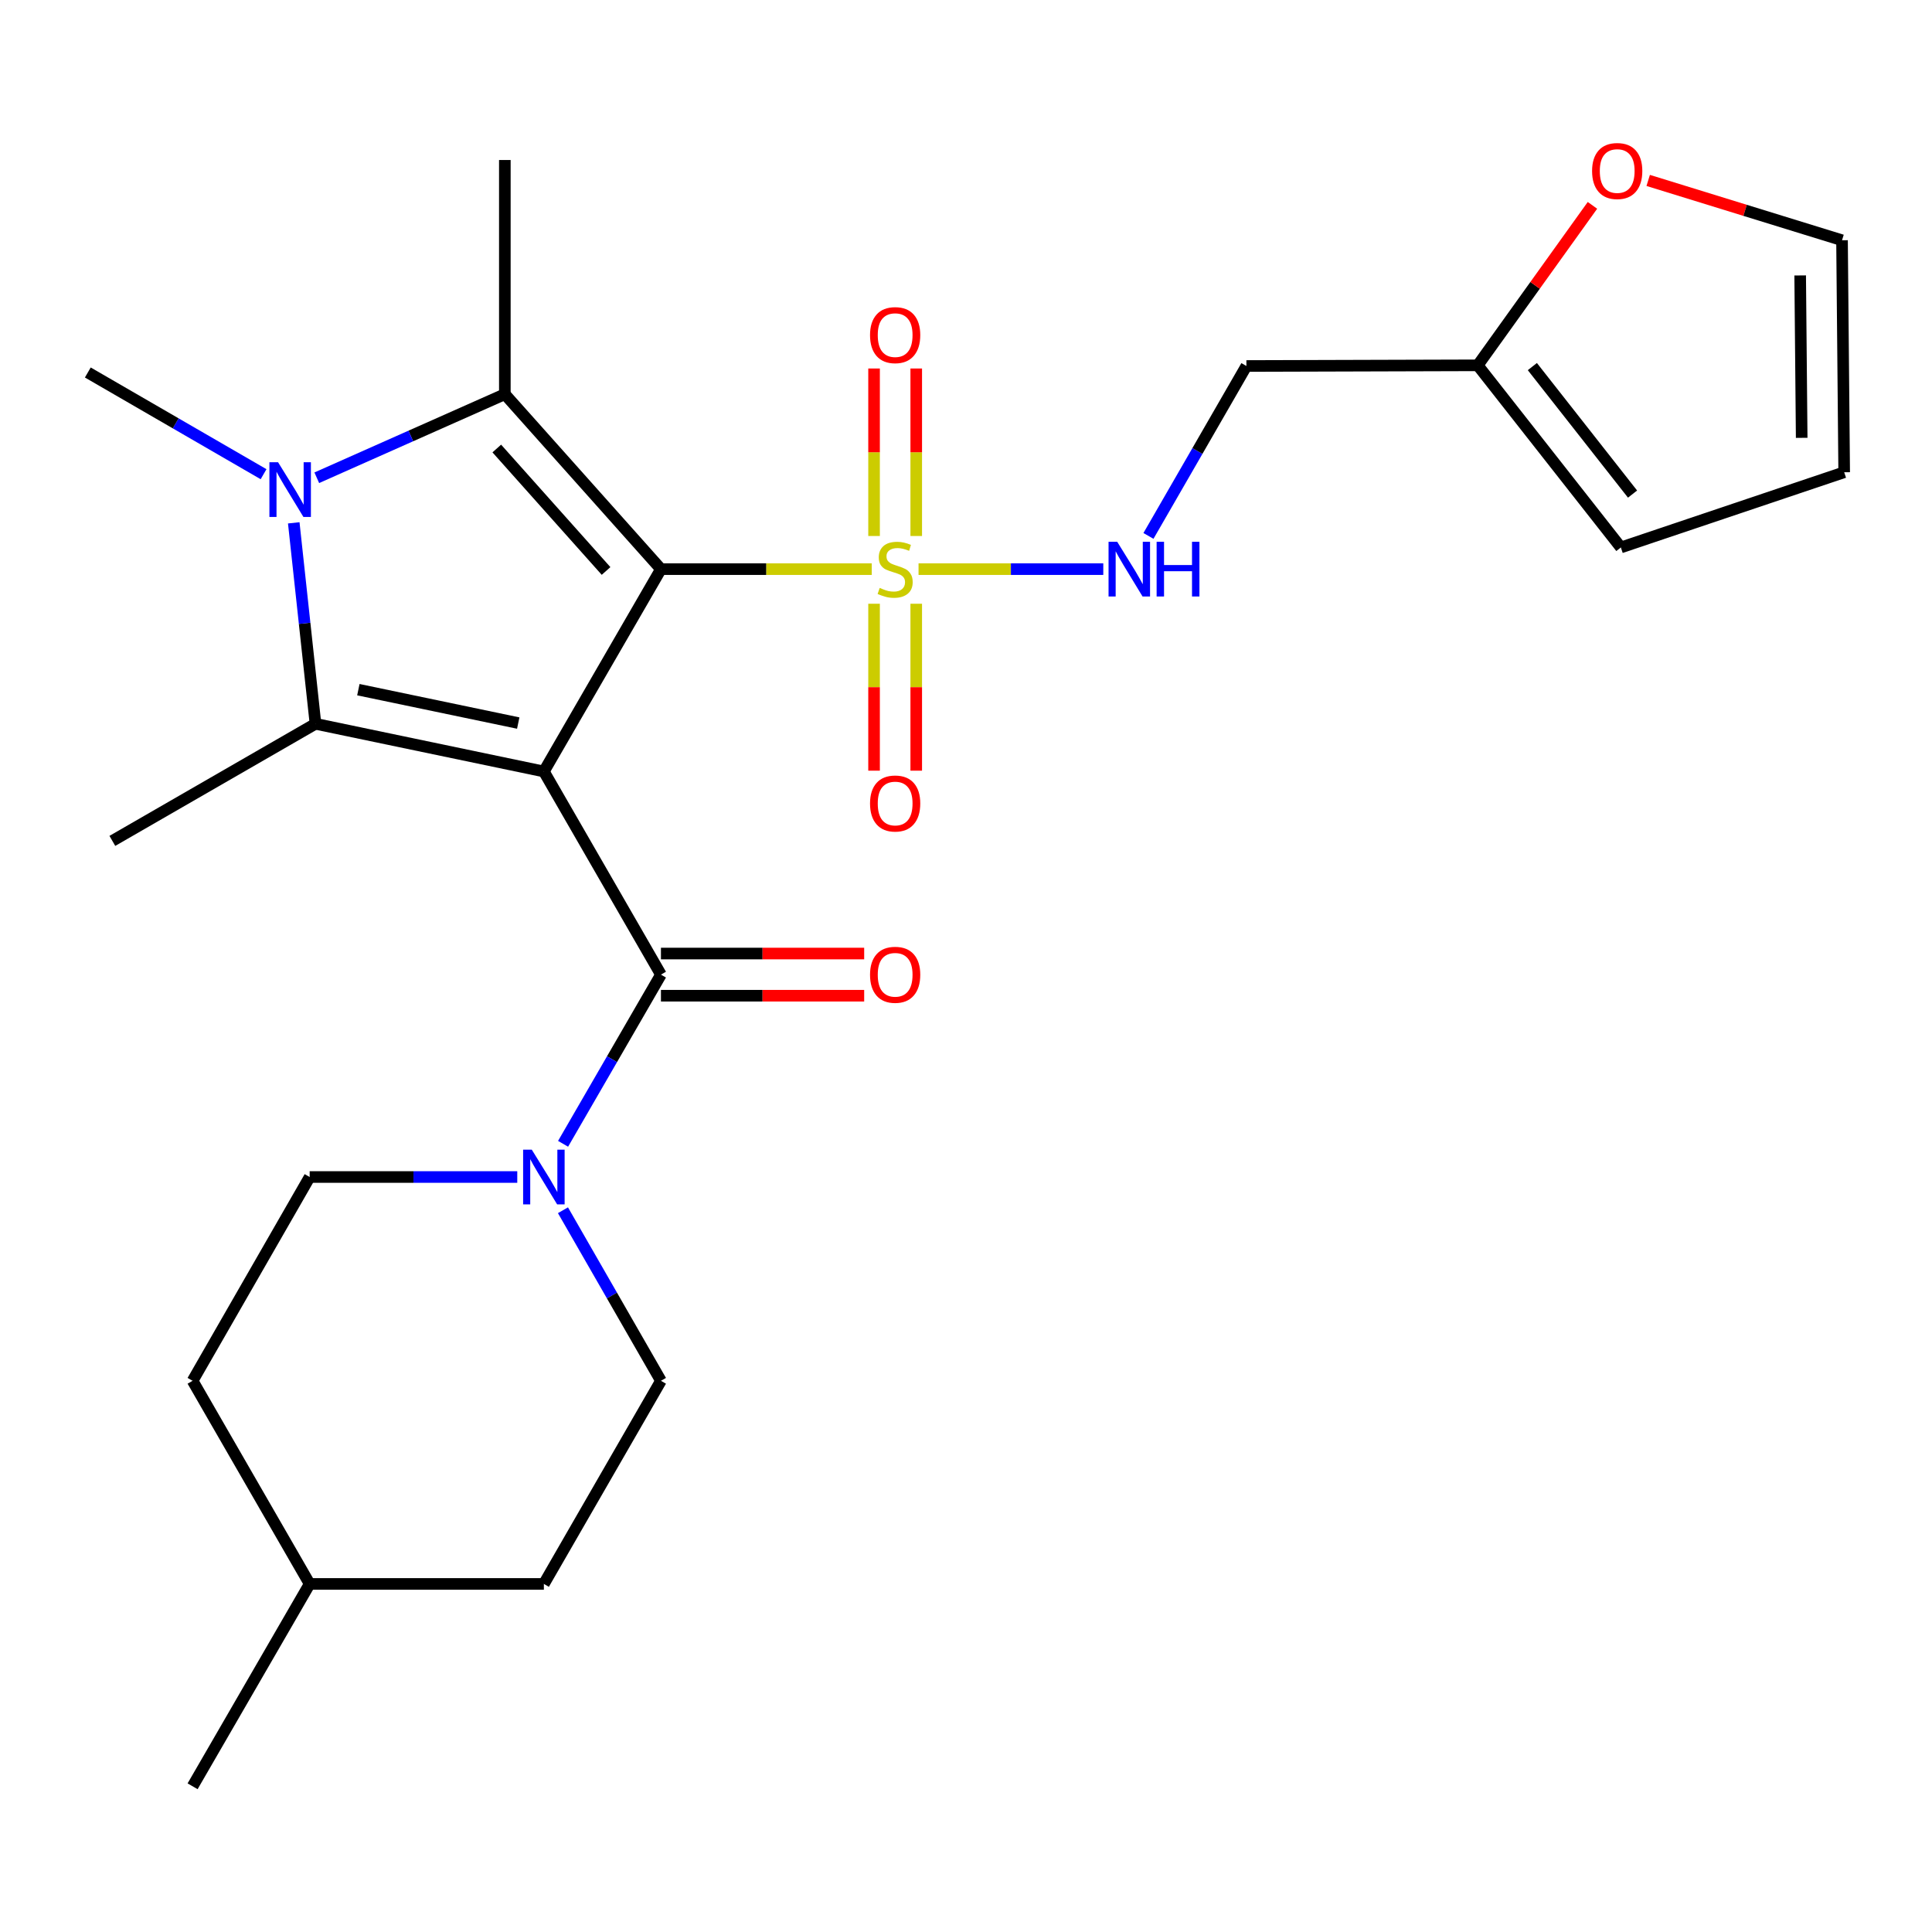<?xml version='1.0' encoding='iso-8859-1'?>
<svg version='1.1' baseProfile='full'
              xmlns='http://www.w3.org/2000/svg'
                      xmlns:rdkit='http://www.rdkit.org/xml'
                      xmlns:xlink='http://www.w3.org/1999/xlink'
                  xml:space='preserve'
width='1000px' height='1000px' viewBox='0 0 1000 1000'>
<!-- END OF HEADER -->
<rect style='opacity:1.0;fill:#FFFFFF;stroke:none' width='1000' height='1000' x='0' y='0'> </rect>
<path class='bond-0' d='M 342.106,294.583 L 281.507,399.324' style='fill:none;fill-rule:evenodd;stroke:#000000;stroke-width:6px;stroke-linecap:butt;stroke-linejoin:miter;stroke-opacity:1' />
<path class='bond-1' d='M 342.106,294.583 L 396.662,294.583' style='fill:none;fill-rule:evenodd;stroke:#000000;stroke-width:6px;stroke-linecap:butt;stroke-linejoin:miter;stroke-opacity:1' />
<path class='bond-1' d='M 396.662,294.583 L 451.217,294.583' style='fill:none;fill-rule:evenodd;stroke:#CCCC00;stroke-width:6px;stroke-linecap:butt;stroke-linejoin:miter;stroke-opacity:1' />
<path class='bond-2' d='M 342.106,294.583 L 261.304,204.031' style='fill:none;fill-rule:evenodd;stroke:#000000;stroke-width:6px;stroke-linecap:butt;stroke-linejoin:miter;stroke-opacity:1' />
<path class='bond-2' d='M 313.699,295.534 L 257.137,232.147' style='fill:none;fill-rule:evenodd;stroke:#000000;stroke-width:6px;stroke-linecap:butt;stroke-linejoin:miter;stroke-opacity:1' />
<path class='bond-3' d='M 281.507,399.324 L 163.293,374.634' style='fill:none;fill-rule:evenodd;stroke:#000000;stroke-width:6px;stroke-linecap:butt;stroke-linejoin:miter;stroke-opacity:1' />
<path class='bond-3' d='M 268.238,374.253 L 185.488,356.97' style='fill:none;fill-rule:evenodd;stroke:#000000;stroke-width:6px;stroke-linecap:butt;stroke-linejoin:miter;stroke-opacity:1' />
<path class='bond-5' d='M 281.507,399.324 L 342.106,504.466' style='fill:none;fill-rule:evenodd;stroke:#000000;stroke-width:6px;stroke-linecap:butt;stroke-linejoin:miter;stroke-opacity:1' />
<path class='bond-7' d='M 475.438,294.583 L 523.248,294.583' style='fill:none;fill-rule:evenodd;stroke:#CCCC00;stroke-width:6px;stroke-linecap:butt;stroke-linejoin:miter;stroke-opacity:1' />
<path class='bond-7' d='M 523.248,294.583 L 571.058,294.583' style='fill:none;fill-rule:evenodd;stroke:#0000FF;stroke-width:6px;stroke-linecap:butt;stroke-linejoin:miter;stroke-opacity:1' />
<path class='bond-8' d='M 452.414,312.494 L 452.414,355.698' style='fill:none;fill-rule:evenodd;stroke:#CCCC00;stroke-width:6px;stroke-linecap:butt;stroke-linejoin:miter;stroke-opacity:1' />
<path class='bond-8' d='M 452.414,355.698 L 452.414,398.902' style='fill:none;fill-rule:evenodd;stroke:#FF0000;stroke-width:6px;stroke-linecap:butt;stroke-linejoin:miter;stroke-opacity:1' />
<path class='bond-8' d='M 474.242,312.494 L 474.242,355.698' style='fill:none;fill-rule:evenodd;stroke:#CCCC00;stroke-width:6px;stroke-linecap:butt;stroke-linejoin:miter;stroke-opacity:1' />
<path class='bond-8' d='M 474.242,355.698 L 474.242,398.902' style='fill:none;fill-rule:evenodd;stroke:#FF0000;stroke-width:6px;stroke-linecap:butt;stroke-linejoin:miter;stroke-opacity:1' />
<path class='bond-9' d='M 474.242,277.433 L 474.242,234.084' style='fill:none;fill-rule:evenodd;stroke:#CCCC00;stroke-width:6px;stroke-linecap:butt;stroke-linejoin:miter;stroke-opacity:1' />
<path class='bond-9' d='M 474.242,234.084 L 474.242,190.735' style='fill:none;fill-rule:evenodd;stroke:#FF0000;stroke-width:6px;stroke-linecap:butt;stroke-linejoin:miter;stroke-opacity:1' />
<path class='bond-9' d='M 452.414,277.433 L 452.414,234.084' style='fill:none;fill-rule:evenodd;stroke:#CCCC00;stroke-width:6px;stroke-linecap:butt;stroke-linejoin:miter;stroke-opacity:1' />
<path class='bond-9' d='M 452.414,234.084 L 452.414,190.735' style='fill:none;fill-rule:evenodd;stroke:#FF0000;stroke-width:6px;stroke-linecap:butt;stroke-linejoin:miter;stroke-opacity:1' />
<path class='bond-4' d='M 261.304,204.031 L 212.634,225.659' style='fill:none;fill-rule:evenodd;stroke:#000000;stroke-width:6px;stroke-linecap:butt;stroke-linejoin:miter;stroke-opacity:1' />
<path class='bond-4' d='M 212.634,225.659 L 163.964,247.288' style='fill:none;fill-rule:evenodd;stroke:#0000FF;stroke-width:6px;stroke-linecap:butt;stroke-linejoin:miter;stroke-opacity:1' />
<path class='bond-20' d='M 261.304,204.031 L 261.304,82.821' style='fill:none;fill-rule:evenodd;stroke:#000000;stroke-width:6px;stroke-linecap:butt;stroke-linejoin:miter;stroke-opacity:1' />
<path class='bond-21' d='M 163.293,374.634 L 58.151,435.245' style='fill:none;fill-rule:evenodd;stroke:#000000;stroke-width:6px;stroke-linecap:butt;stroke-linejoin:miter;stroke-opacity:1' />
<path class='bond-26' d='M 163.293,374.634 L 157.669,322.627' style='fill:none;fill-rule:evenodd;stroke:#000000;stroke-width:6px;stroke-linecap:butt;stroke-linejoin:miter;stroke-opacity:1' />
<path class='bond-26' d='M 157.669,322.627 L 152.045,270.62' style='fill:none;fill-rule:evenodd;stroke:#0000FF;stroke-width:6px;stroke-linecap:butt;stroke-linejoin:miter;stroke-opacity:1' />
<path class='bond-19' d='M 136.419,245.445 L 90.936,219.123' style='fill:none;fill-rule:evenodd;stroke:#0000FF;stroke-width:6px;stroke-linecap:butt;stroke-linejoin:miter;stroke-opacity:1' />
<path class='bond-19' d='M 90.936,219.123 L 45.455,192.801' style='fill:none;fill-rule:evenodd;stroke:#000000;stroke-width:6px;stroke-linecap:butt;stroke-linejoin:miter;stroke-opacity:1' />
<path class='bond-6' d='M 342.106,504.466 L 316.777,548.25' style='fill:none;fill-rule:evenodd;stroke:#000000;stroke-width:6px;stroke-linecap:butt;stroke-linejoin:miter;stroke-opacity:1' />
<path class='bond-6' d='M 316.777,548.25 L 291.449,592.034' style='fill:none;fill-rule:evenodd;stroke:#0000FF;stroke-width:6px;stroke-linecap:butt;stroke-linejoin:miter;stroke-opacity:1' />
<path class='bond-11' d='M 342.106,515.38 L 394.702,515.38' style='fill:none;fill-rule:evenodd;stroke:#000000;stroke-width:6px;stroke-linecap:butt;stroke-linejoin:miter;stroke-opacity:1' />
<path class='bond-11' d='M 394.702,515.38 L 447.297,515.38' style='fill:none;fill-rule:evenodd;stroke:#FF0000;stroke-width:6px;stroke-linecap:butt;stroke-linejoin:miter;stroke-opacity:1' />
<path class='bond-11' d='M 342.106,493.551 L 394.702,493.551' style='fill:none;fill-rule:evenodd;stroke:#000000;stroke-width:6px;stroke-linecap:butt;stroke-linejoin:miter;stroke-opacity:1' />
<path class='bond-11' d='M 394.702,493.551 L 447.297,493.551' style='fill:none;fill-rule:evenodd;stroke:#FF0000;stroke-width:6px;stroke-linecap:butt;stroke-linejoin:miter;stroke-opacity:1' />
<path class='bond-14' d='M 267.737,609.219 L 214.011,609.219' style='fill:none;fill-rule:evenodd;stroke:#0000FF;stroke-width:6px;stroke-linecap:butt;stroke-linejoin:miter;stroke-opacity:1' />
<path class='bond-14' d='M 214.011,609.219 L 160.285,609.219' style='fill:none;fill-rule:evenodd;stroke:#000000;stroke-width:6px;stroke-linecap:butt;stroke-linejoin:miter;stroke-opacity:1' />
<path class='bond-15' d='M 291.389,626.42 L 316.748,670.56' style='fill:none;fill-rule:evenodd;stroke:#0000FF;stroke-width:6px;stroke-linecap:butt;stroke-linejoin:miter;stroke-opacity:1' />
<path class='bond-15' d='M 316.748,670.56 L 342.106,714.7' style='fill:none;fill-rule:evenodd;stroke:#000000;stroke-width:6px;stroke-linecap:butt;stroke-linejoin:miter;stroke-opacity:1' />
<path class='bond-13' d='M 594.437,277.389 L 619.787,233.415' style='fill:none;fill-rule:evenodd;stroke:#0000FF;stroke-width:6px;stroke-linecap:butt;stroke-linejoin:miter;stroke-opacity:1' />
<path class='bond-13' d='M 619.787,233.415 L 645.136,189.442' style='fill:none;fill-rule:evenodd;stroke:#000000;stroke-width:6px;stroke-linecap:butt;stroke-linejoin:miter;stroke-opacity:1' />
<path class='bond-10' d='M 764.867,189.09 L 645.136,189.442' style='fill:none;fill-rule:evenodd;stroke:#000000;stroke-width:6px;stroke-linecap:butt;stroke-linejoin:miter;stroke-opacity:1' />
<path class='bond-12' d='M 764.867,189.09 L 794.559,147.691' style='fill:none;fill-rule:evenodd;stroke:#000000;stroke-width:6px;stroke-linecap:butt;stroke-linejoin:miter;stroke-opacity:1' />
<path class='bond-12' d='M 794.559,147.691 L 824.251,106.292' style='fill:none;fill-rule:evenodd;stroke:#FF0000;stroke-width:6px;stroke-linecap:butt;stroke-linejoin:miter;stroke-opacity:1' />
<path class='bond-16' d='M 764.867,189.09 L 838.951,283.366' style='fill:none;fill-rule:evenodd;stroke:#000000;stroke-width:6px;stroke-linecap:butt;stroke-linejoin:miter;stroke-opacity:1' />
<path class='bond-16' d='M 793.142,189.744 L 845.001,255.737' style='fill:none;fill-rule:evenodd;stroke:#000000;stroke-width:6px;stroke-linecap:butt;stroke-linejoin:miter;stroke-opacity:1' />
<path class='bond-17' d='M 853.103,93.388 L 903.267,108.872' style='fill:none;fill-rule:evenodd;stroke:#FF0000;stroke-width:6px;stroke-linecap:butt;stroke-linejoin:miter;stroke-opacity:1' />
<path class='bond-17' d='M 903.267,108.872 L 953.43,124.356' style='fill:none;fill-rule:evenodd;stroke:#000000;stroke-width:6px;stroke-linecap:butt;stroke-linejoin:miter;stroke-opacity:1' />
<path class='bond-23' d='M 160.285,609.219 L 99.687,714.7' style='fill:none;fill-rule:evenodd;stroke:#000000;stroke-width:6px;stroke-linecap:butt;stroke-linejoin:miter;stroke-opacity:1' />
<path class='bond-22' d='M 342.106,714.7 L 281.507,819.841' style='fill:none;fill-rule:evenodd;stroke:#000000;stroke-width:6px;stroke-linecap:butt;stroke-linejoin:miter;stroke-opacity:1' />
<path class='bond-18' d='M 838.951,283.366 L 954.545,244.438' style='fill:none;fill-rule:evenodd;stroke:#000000;stroke-width:6px;stroke-linecap:butt;stroke-linejoin:miter;stroke-opacity:1' />
<path class='bond-27' d='M 953.43,124.356 L 954.545,244.438' style='fill:none;fill-rule:evenodd;stroke:#000000;stroke-width:6px;stroke-linecap:butt;stroke-linejoin:miter;stroke-opacity:1' />
<path class='bond-27' d='M 931.769,142.571 L 932.55,226.628' style='fill:none;fill-rule:evenodd;stroke:#000000;stroke-width:6px;stroke-linecap:butt;stroke-linejoin:miter;stroke-opacity:1' />
<path class='bond-24' d='M 281.507,819.841 L 160.285,819.841' style='fill:none;fill-rule:evenodd;stroke:#000000;stroke-width:6px;stroke-linecap:butt;stroke-linejoin:miter;stroke-opacity:1' />
<path class='bond-28' d='M 99.687,714.7 L 160.285,819.841' style='fill:none;fill-rule:evenodd;stroke:#000000;stroke-width:6px;stroke-linecap:butt;stroke-linejoin:miter;stroke-opacity:1' />
<path class='bond-25' d='M 160.285,819.841 L 99.687,924.582' style='fill:none;fill-rule:evenodd;stroke:#000000;stroke-width:6px;stroke-linecap:butt;stroke-linejoin:miter;stroke-opacity:1' />
<path  class='atom-2' d='M 455.328 304.303
Q 455.648 304.423, 456.968 304.983
Q 458.288 305.543, 459.728 305.903
Q 461.208 306.223, 462.648 306.223
Q 465.328 306.223, 466.888 304.943
Q 468.448 303.623, 468.448 301.343
Q 468.448 299.783, 467.648 298.823
Q 466.888 297.863, 465.688 297.343
Q 464.488 296.823, 462.488 296.223
Q 459.968 295.463, 458.448 294.743
Q 456.968 294.023, 455.888 292.503
Q 454.848 290.983, 454.848 288.423
Q 454.848 284.863, 457.248 282.663
Q 459.688 280.463, 464.488 280.463
Q 467.768 280.463, 471.488 282.023
L 470.568 285.103
Q 467.168 283.703, 464.608 283.703
Q 461.848 283.703, 460.328 284.863
Q 458.808 285.983, 458.848 287.943
Q 458.848 289.463, 459.608 290.383
Q 460.408 291.303, 461.528 291.823
Q 462.688 292.343, 464.608 292.943
Q 467.168 293.743, 468.688 294.543
Q 470.208 295.343, 471.288 296.983
Q 472.408 298.583, 472.408 301.343
Q 472.408 305.263, 469.768 307.383
Q 467.168 309.463, 462.808 309.463
Q 460.288 309.463, 458.368 308.903
Q 456.488 308.383, 454.248 307.463
L 455.328 304.303
' fill='#CCCC00'/>
<path  class='atom-5' d='M 143.924 239.252
L 153.204 254.252
Q 154.124 255.732, 155.604 258.412
Q 157.084 261.092, 157.164 261.252
L 157.164 239.252
L 160.924 239.252
L 160.924 267.572
L 157.044 267.572
L 147.084 251.172
Q 145.924 249.252, 144.684 247.052
Q 143.484 244.852, 143.124 244.172
L 143.124 267.572
L 139.444 267.572
L 139.444 239.252
L 143.924 239.252
' fill='#0000FF'/>
<path  class='atom-7' d='M 275.247 595.059
L 284.527 610.059
Q 285.447 611.539, 286.927 614.219
Q 288.407 616.899, 288.487 617.059
L 288.487 595.059
L 292.247 595.059
L 292.247 623.379
L 288.367 623.379
L 278.407 606.979
Q 277.247 605.059, 276.007 602.859
Q 274.807 600.659, 274.447 599.979
L 274.447 623.379
L 270.767 623.379
L 270.767 595.059
L 275.247 595.059
' fill='#0000FF'/>
<path  class='atom-8' d='M 578.265 280.423
L 587.545 295.423
Q 588.465 296.903, 589.945 299.583
Q 591.425 302.263, 591.505 302.423
L 591.505 280.423
L 595.265 280.423
L 595.265 308.743
L 591.385 308.743
L 581.425 292.343
Q 580.265 290.423, 579.025 288.223
Q 577.825 286.023, 577.465 285.343
L 577.465 308.743
L 573.785 308.743
L 573.785 280.423
L 578.265 280.423
' fill='#0000FF'/>
<path  class='atom-8' d='M 598.665 280.423
L 602.505 280.423
L 602.505 292.463
L 616.985 292.463
L 616.985 280.423
L 620.825 280.423
L 620.825 308.743
L 616.985 308.743
L 616.985 295.663
L 602.505 295.663
L 602.505 308.743
L 598.665 308.743
L 598.665 280.423
' fill='#0000FF'/>
<path  class='atom-9' d='M 450.328 415.885
Q 450.328 409.085, 453.688 405.285
Q 457.048 401.485, 463.328 401.485
Q 469.608 401.485, 472.968 405.285
Q 476.328 409.085, 476.328 415.885
Q 476.328 422.765, 472.928 426.685
Q 469.528 430.565, 463.328 430.565
Q 457.088 430.565, 453.688 426.685
Q 450.328 422.805, 450.328 415.885
M 463.328 427.365
Q 467.648 427.365, 469.968 424.485
Q 472.328 421.565, 472.328 415.885
Q 472.328 410.325, 469.968 407.525
Q 467.648 404.685, 463.328 404.685
Q 459.008 404.685, 456.648 407.485
Q 454.328 410.285, 454.328 415.885
Q 454.328 421.605, 456.648 424.485
Q 459.008 427.365, 463.328 427.365
' fill='#FF0000'/>
<path  class='atom-10' d='M 450.328 173.453
Q 450.328 166.653, 453.688 162.853
Q 457.048 159.053, 463.328 159.053
Q 469.608 159.053, 472.968 162.853
Q 476.328 166.653, 476.328 173.453
Q 476.328 180.333, 472.928 184.253
Q 469.528 188.133, 463.328 188.133
Q 457.088 188.133, 453.688 184.253
Q 450.328 180.373, 450.328 173.453
M 463.328 184.933
Q 467.648 184.933, 469.968 182.053
Q 472.328 179.133, 472.328 173.453
Q 472.328 167.893, 469.968 165.093
Q 467.648 162.253, 463.328 162.253
Q 459.008 162.253, 456.648 165.053
Q 454.328 167.853, 454.328 173.453
Q 454.328 179.173, 456.648 182.053
Q 459.008 184.933, 463.328 184.933
' fill='#FF0000'/>
<path  class='atom-12' d='M 450.328 504.546
Q 450.328 497.746, 453.688 493.946
Q 457.048 490.146, 463.328 490.146
Q 469.608 490.146, 472.968 493.946
Q 476.328 497.746, 476.328 504.546
Q 476.328 511.426, 472.928 515.346
Q 469.528 519.226, 463.328 519.226
Q 457.088 519.226, 453.688 515.346
Q 450.328 511.466, 450.328 504.546
M 463.328 516.026
Q 467.648 516.026, 469.968 513.146
Q 472.328 510.226, 472.328 504.546
Q 472.328 498.986, 469.968 496.186
Q 467.648 493.346, 463.328 493.346
Q 459.008 493.346, 456.648 496.146
Q 454.328 498.946, 454.328 504.546
Q 454.328 510.266, 456.648 513.146
Q 459.008 516.026, 463.328 516.026
' fill='#FF0000'/>
<path  class='atom-13' d='M 824.059 88.516
Q 824.059 81.716, 827.419 77.916
Q 830.779 74.116, 837.059 74.116
Q 843.339 74.116, 846.699 77.916
Q 850.059 81.716, 850.059 88.516
Q 850.059 95.396, 846.659 99.316
Q 843.259 103.196, 837.059 103.196
Q 830.819 103.196, 827.419 99.316
Q 824.059 95.436, 824.059 88.516
M 837.059 99.996
Q 841.379 99.996, 843.699 97.116
Q 846.059 94.196, 846.059 88.516
Q 846.059 82.956, 843.699 80.156
Q 841.379 77.316, 837.059 77.316
Q 832.739 77.316, 830.379 80.116
Q 828.059 82.916, 828.059 88.516
Q 828.059 94.236, 830.379 97.116
Q 832.739 99.996, 837.059 99.996
' fill='#FF0000'/>
</svg>

